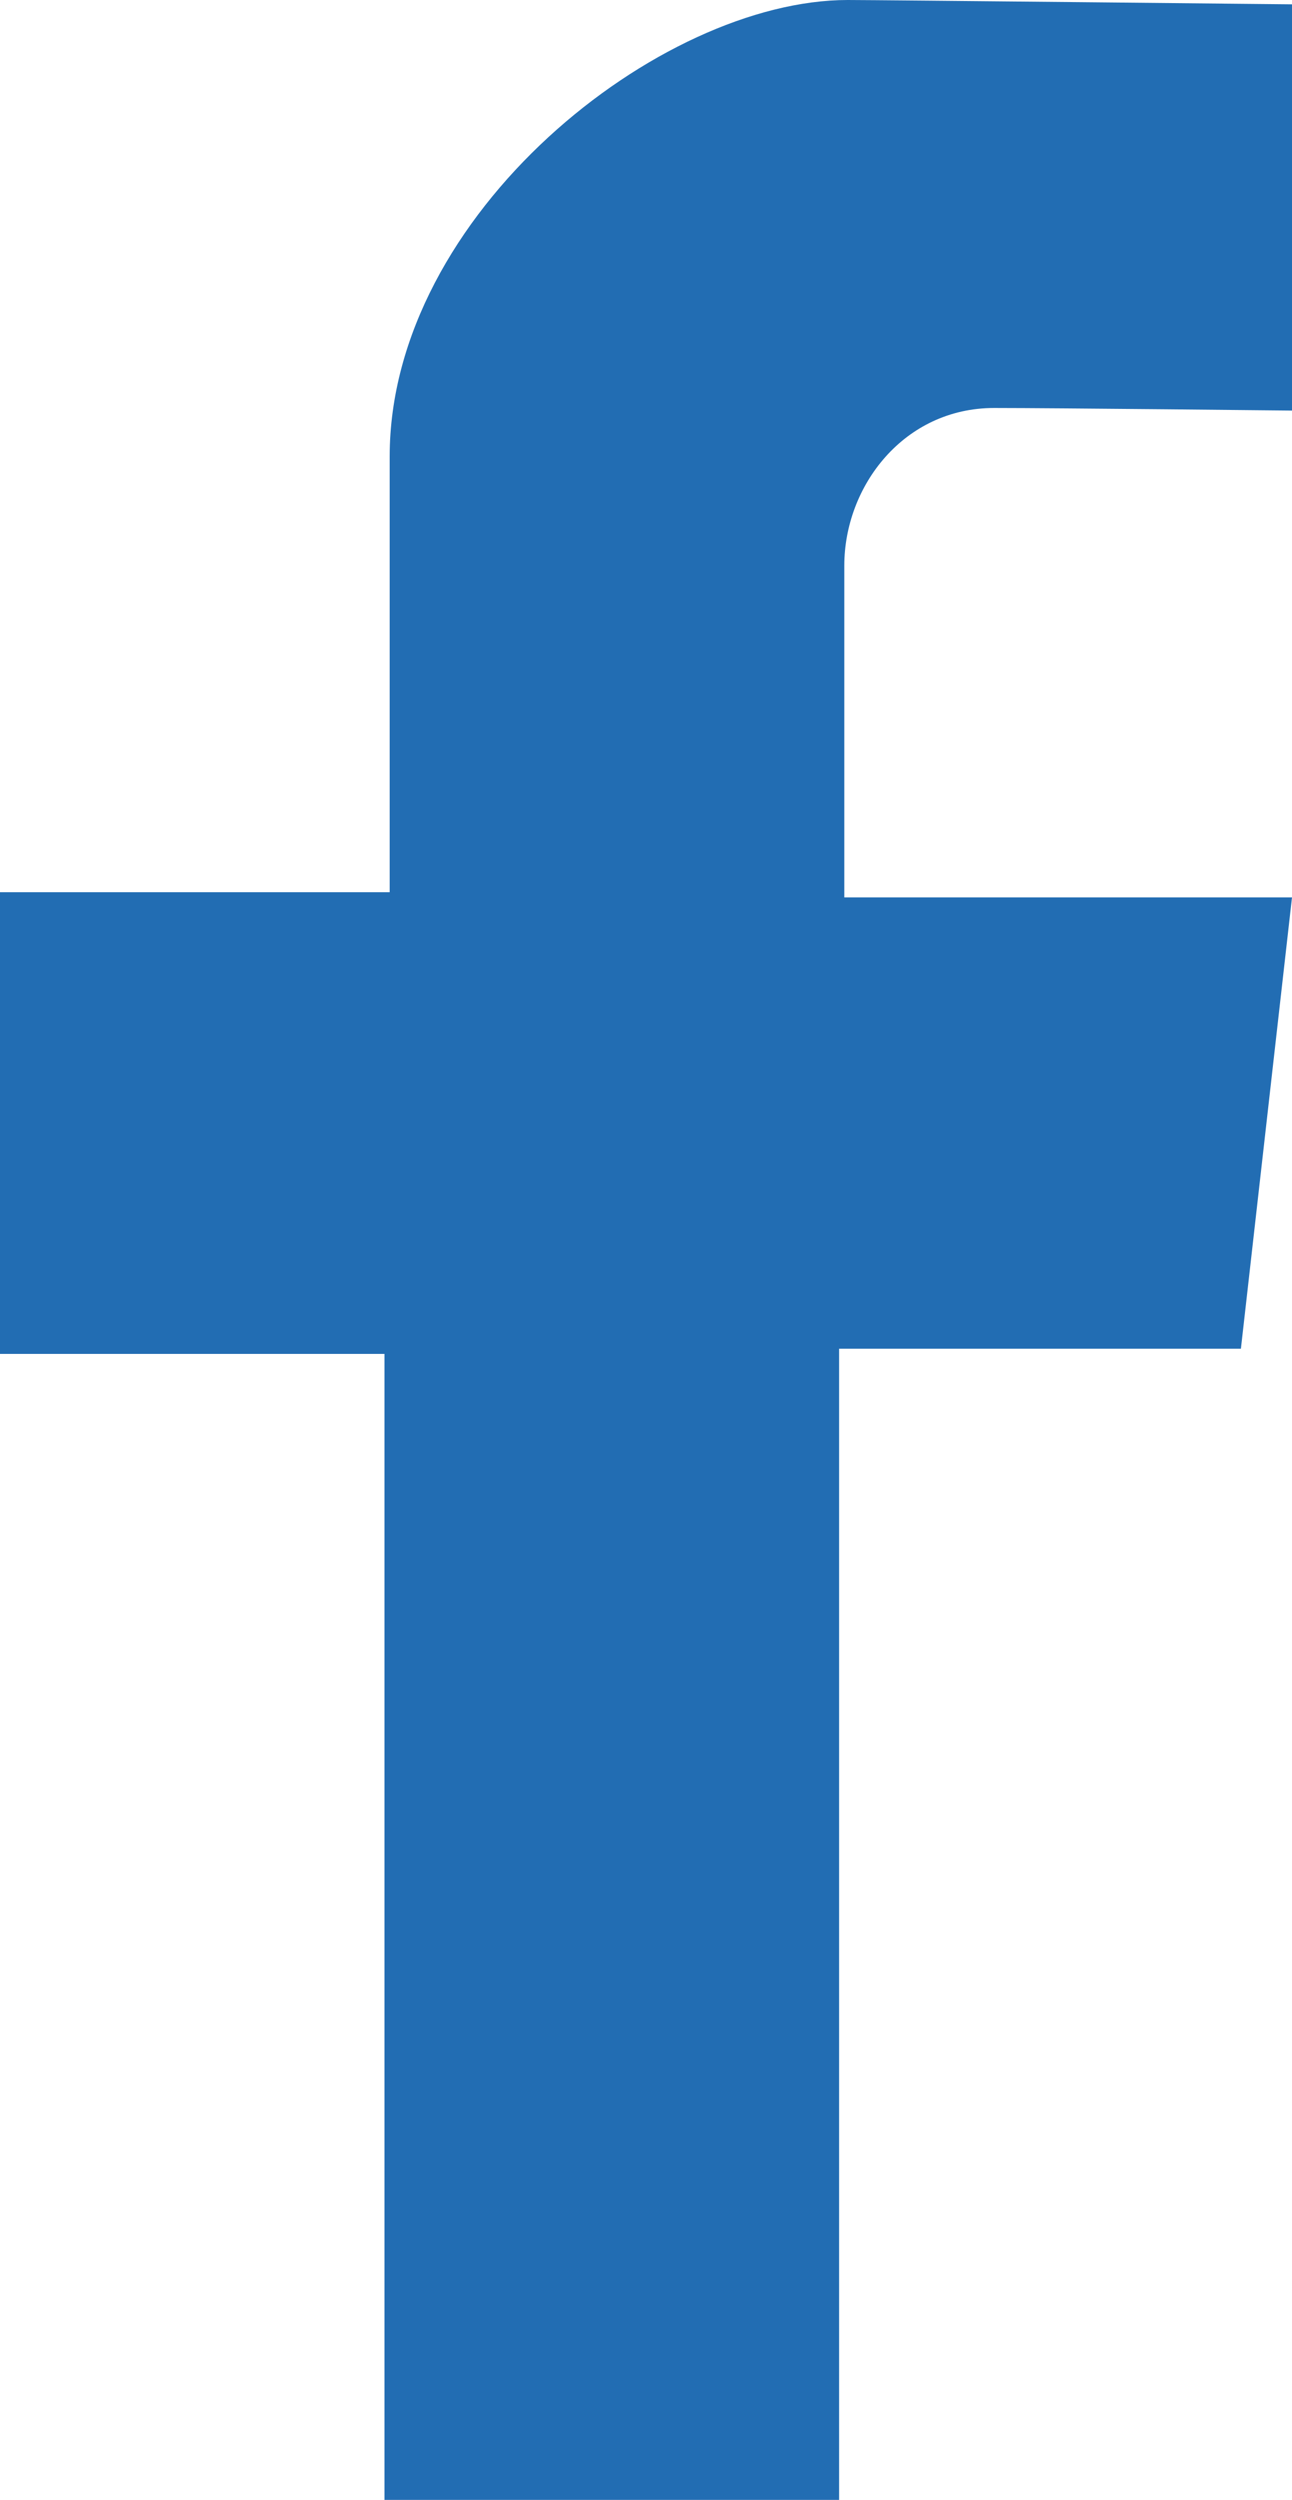 <?xml version="1.0" encoding="UTF-8"?>
<svg id="_レイヤー_2" data-name="レイヤー 2" xmlns="http://www.w3.org/2000/svg" width="14.92" height="28.86" viewBox="0 0 14.92 28.86">
  <defs>
    <style>
      .cls-1 {
        fill: #226db3;
      }
    </style>
  </defs>
  <g id="H_F" data-name="H/F">
    <path class="cls-1" d="M14.92,4.74V.05s-4.8-.05-5.13-.05c-2.17,0-5.29,2.47-5.29,5.27v5.03H0v5.33H4.44v13.23h5.25V15.57h4.64l.59-5.21h-5.17v-3.83c0-.92,.69-1.82,1.73-1.82,.69,0,3.44,.03,3.44,.03Z"/>
  </g>
</svg>